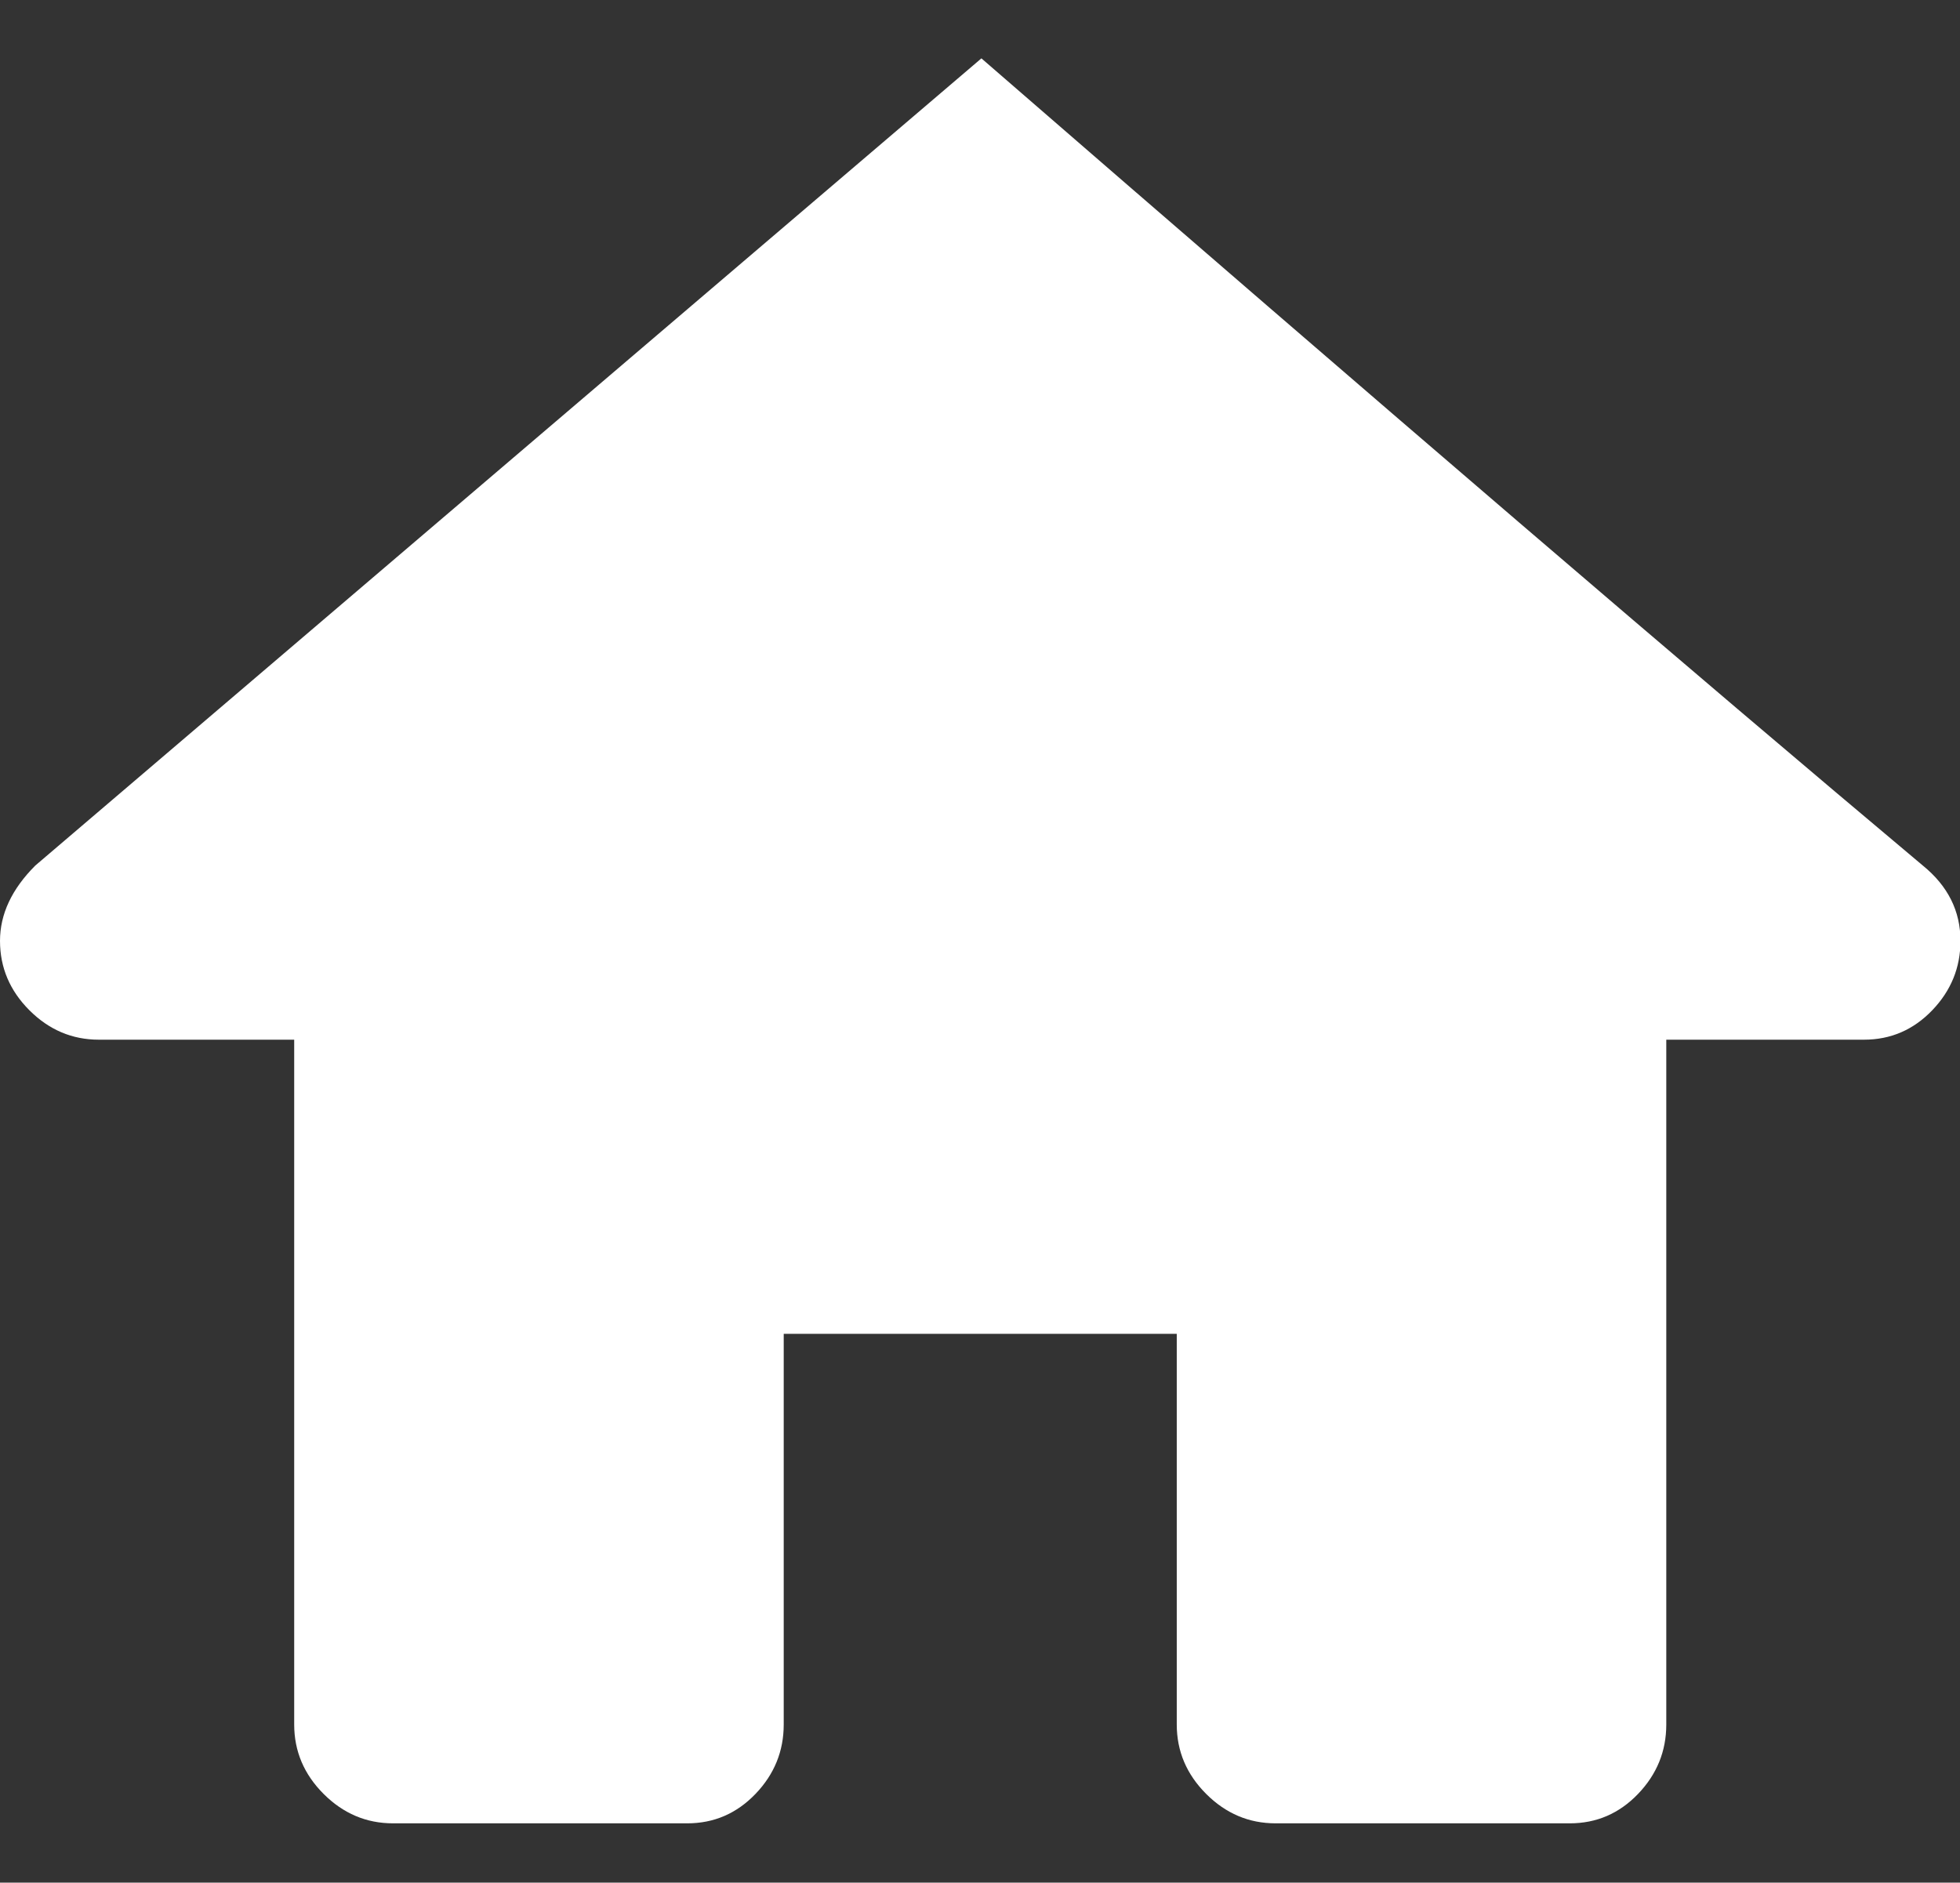 <svg height="1000" width="1041" xmlns="http://www.w3.org/2000/svg"><rect width="100%" height="100%" fill="#333333" stroke="none"/><path fill="#fff" d="M521.25 31q321.25 278.75 500 428.75 20 16.25 20 40 0 21.25 -15 36.875t-36.25 15.625l-105 0l0 363.75q0 21.25 -15 36.875t-36.25 15.625l-156.25 0q-21.25 0 -36.875 -15.625t-15.625 -36.875l0 -207.5l-208.75 0l0 207.5q0 21.25 -15 36.875t-36.25 15.625l-156.25 0q-21.25 0 -36.875 -15.625t-15.625 -36.875l0 -363.75l-103.75 0q-21.25 0 -36.875 -15.625t-15.625 -36.875 18.75 -40z"/></svg>